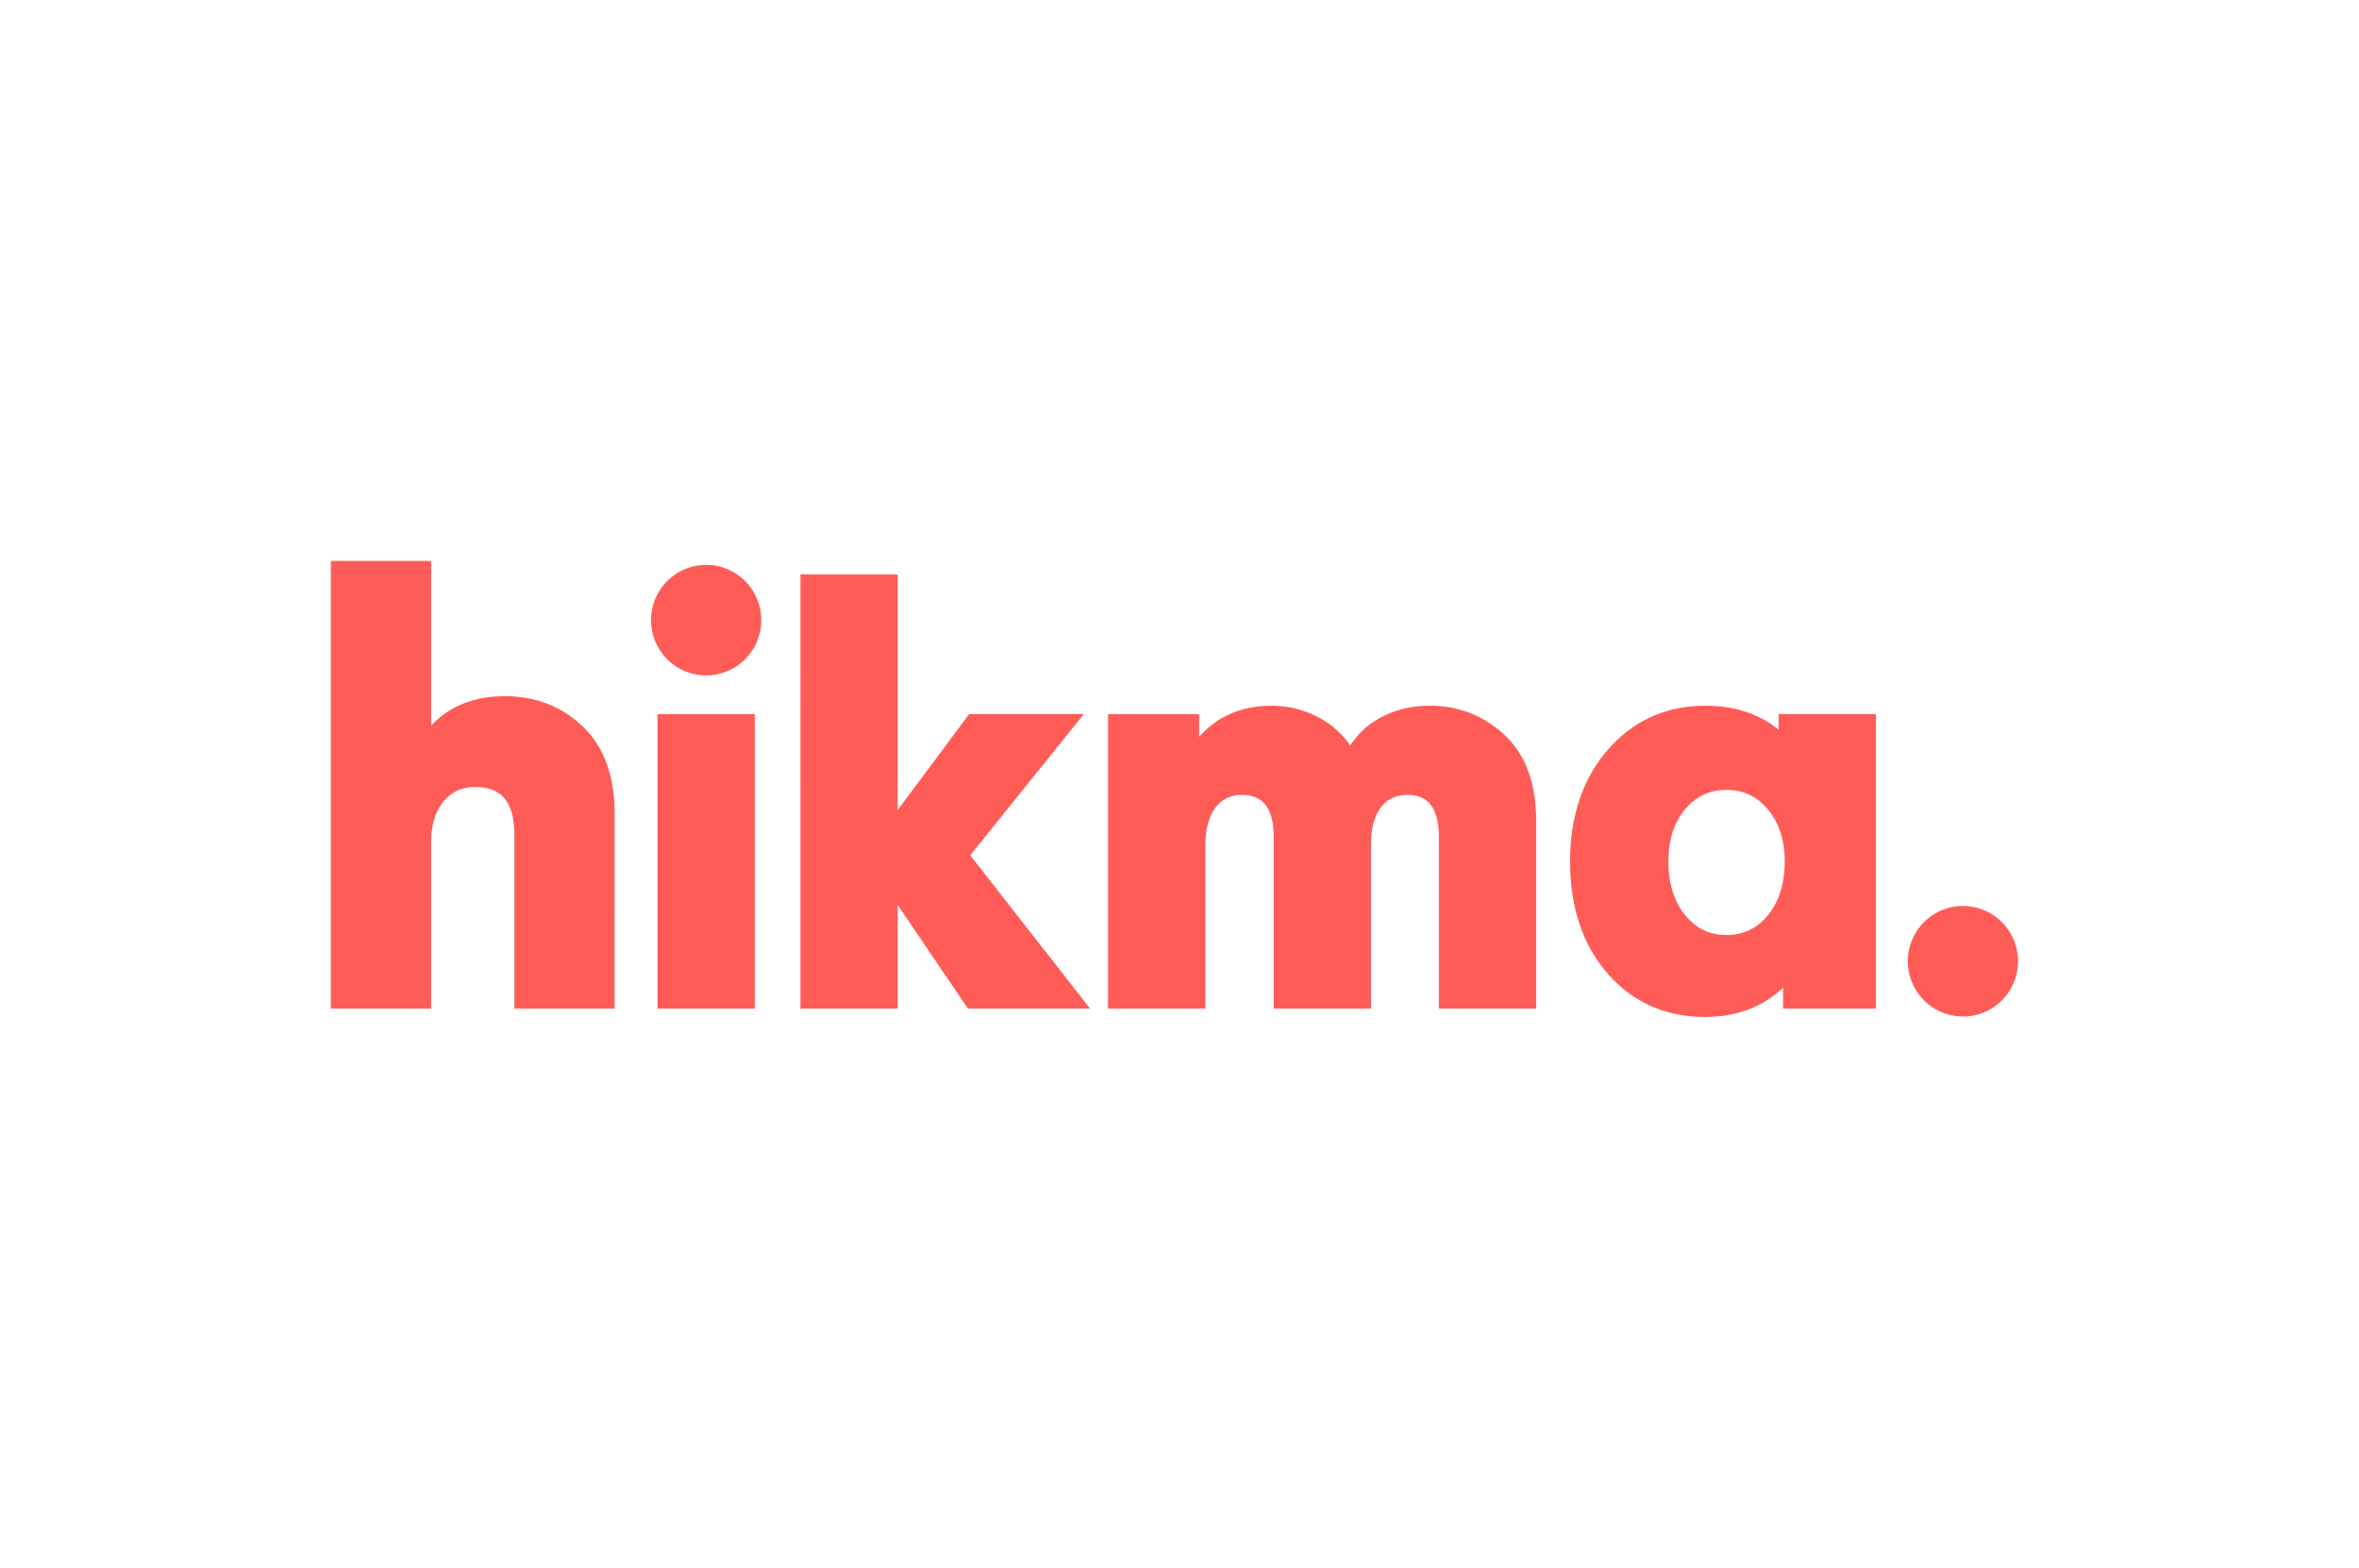 <svg width="164" height="109" xmlns="http://www.w3.org/2000/svg"><path d="M35.12 48.407c-2.16 0-3.886.689-5.146 2.051V39H23v31.13h6.974V58.568c0-1.19.287-2.143.855-2.834.559-.68 1.283-1.01 2.217-1.01 1.851 0 2.713 1.069 2.713 3.363v12.042h6.974V56.608c0-2.65-.749-4.703-2.226-6.102-1.47-1.392-3.284-2.098-5.388-2.098m10.594 21.721h6.76V49.653h-6.76v20.476Zm29.635-20.477h-7.971l-4.97 6.673V39.938h-6.76V70.13h6.76v-7.21l4.883 7.21h8.495L67.45 59.47l7.898-9.817M52.923 43.12a3.836 3.836 0 0 1-3.83 3.843 3.836 3.836 0 0 1-3.83-3.843 3.837 3.837 0 0 1 3.83-3.843c2.115 0 3.83 1.72 3.83 3.843m51.67 7.983c-1.45-1.349-3.195-2.032-5.182-2.032-1.29 0-2.466.289-3.492.858a5.61 5.61 0 0 0-2.048 1.911 6.065 6.065 0 0 0-2.122-1.912 6.914 6.914 0 0 0-3.355-.857c-2.067 0-3.753.727-5.027 2.162v-1.579h-6.334v20.477h6.76V58.883c0-1.185.237-2.1.704-2.72.45-.599 1.056-.89 1.85-.89 1.976 0 2.205 1.728 2.205 3.028V70.13h6.76V58.689c0-1.082.23-1.938.685-2.546.438-.585 1.049-.87 1.869-.87 1.942 0 2.166 1.728 2.166 3.028V70.13h6.76V57.02c0-2.57-.739-4.561-2.198-5.917m19.054-.369c-1.364-1.104-3.064-1.663-5.065-1.663-2.745 0-5.03 1.025-6.792 3.047-1.75 2.01-2.637 4.624-2.637 7.773 0 3.202.881 5.831 2.618 7.812 1.748 1.996 4.027 3.008 6.773 3.008 2.17 0 3.986-.684 5.414-2.036v1.455h6.45V49.65h-6.76v1.084h-.001Zm-3.635 14.28c-1.165 0-2.101-.454-2.864-1.386-.768-.94-1.158-2.197-1.158-3.737 0-1.486.389-2.703 1.156-3.616.762-.909 1.7-1.35 2.866-1.35 1.19 0 2.14.447 2.904 1.367.768.928 1.157 2.138 1.157 3.6 0 1.538-.39 2.795-1.159 3.736-.763.932-1.712 1.385-2.902 1.385v.001Zm20.282 1.824a3.836 3.836 0 0 1-3.83 3.842 3.836 3.836 0 0 1-3.83-3.842 3.836 3.836 0 0 1 3.83-3.843c2.115 0 3.83 1.72 3.83 3.843" fill="#FF5C57"/></svg>